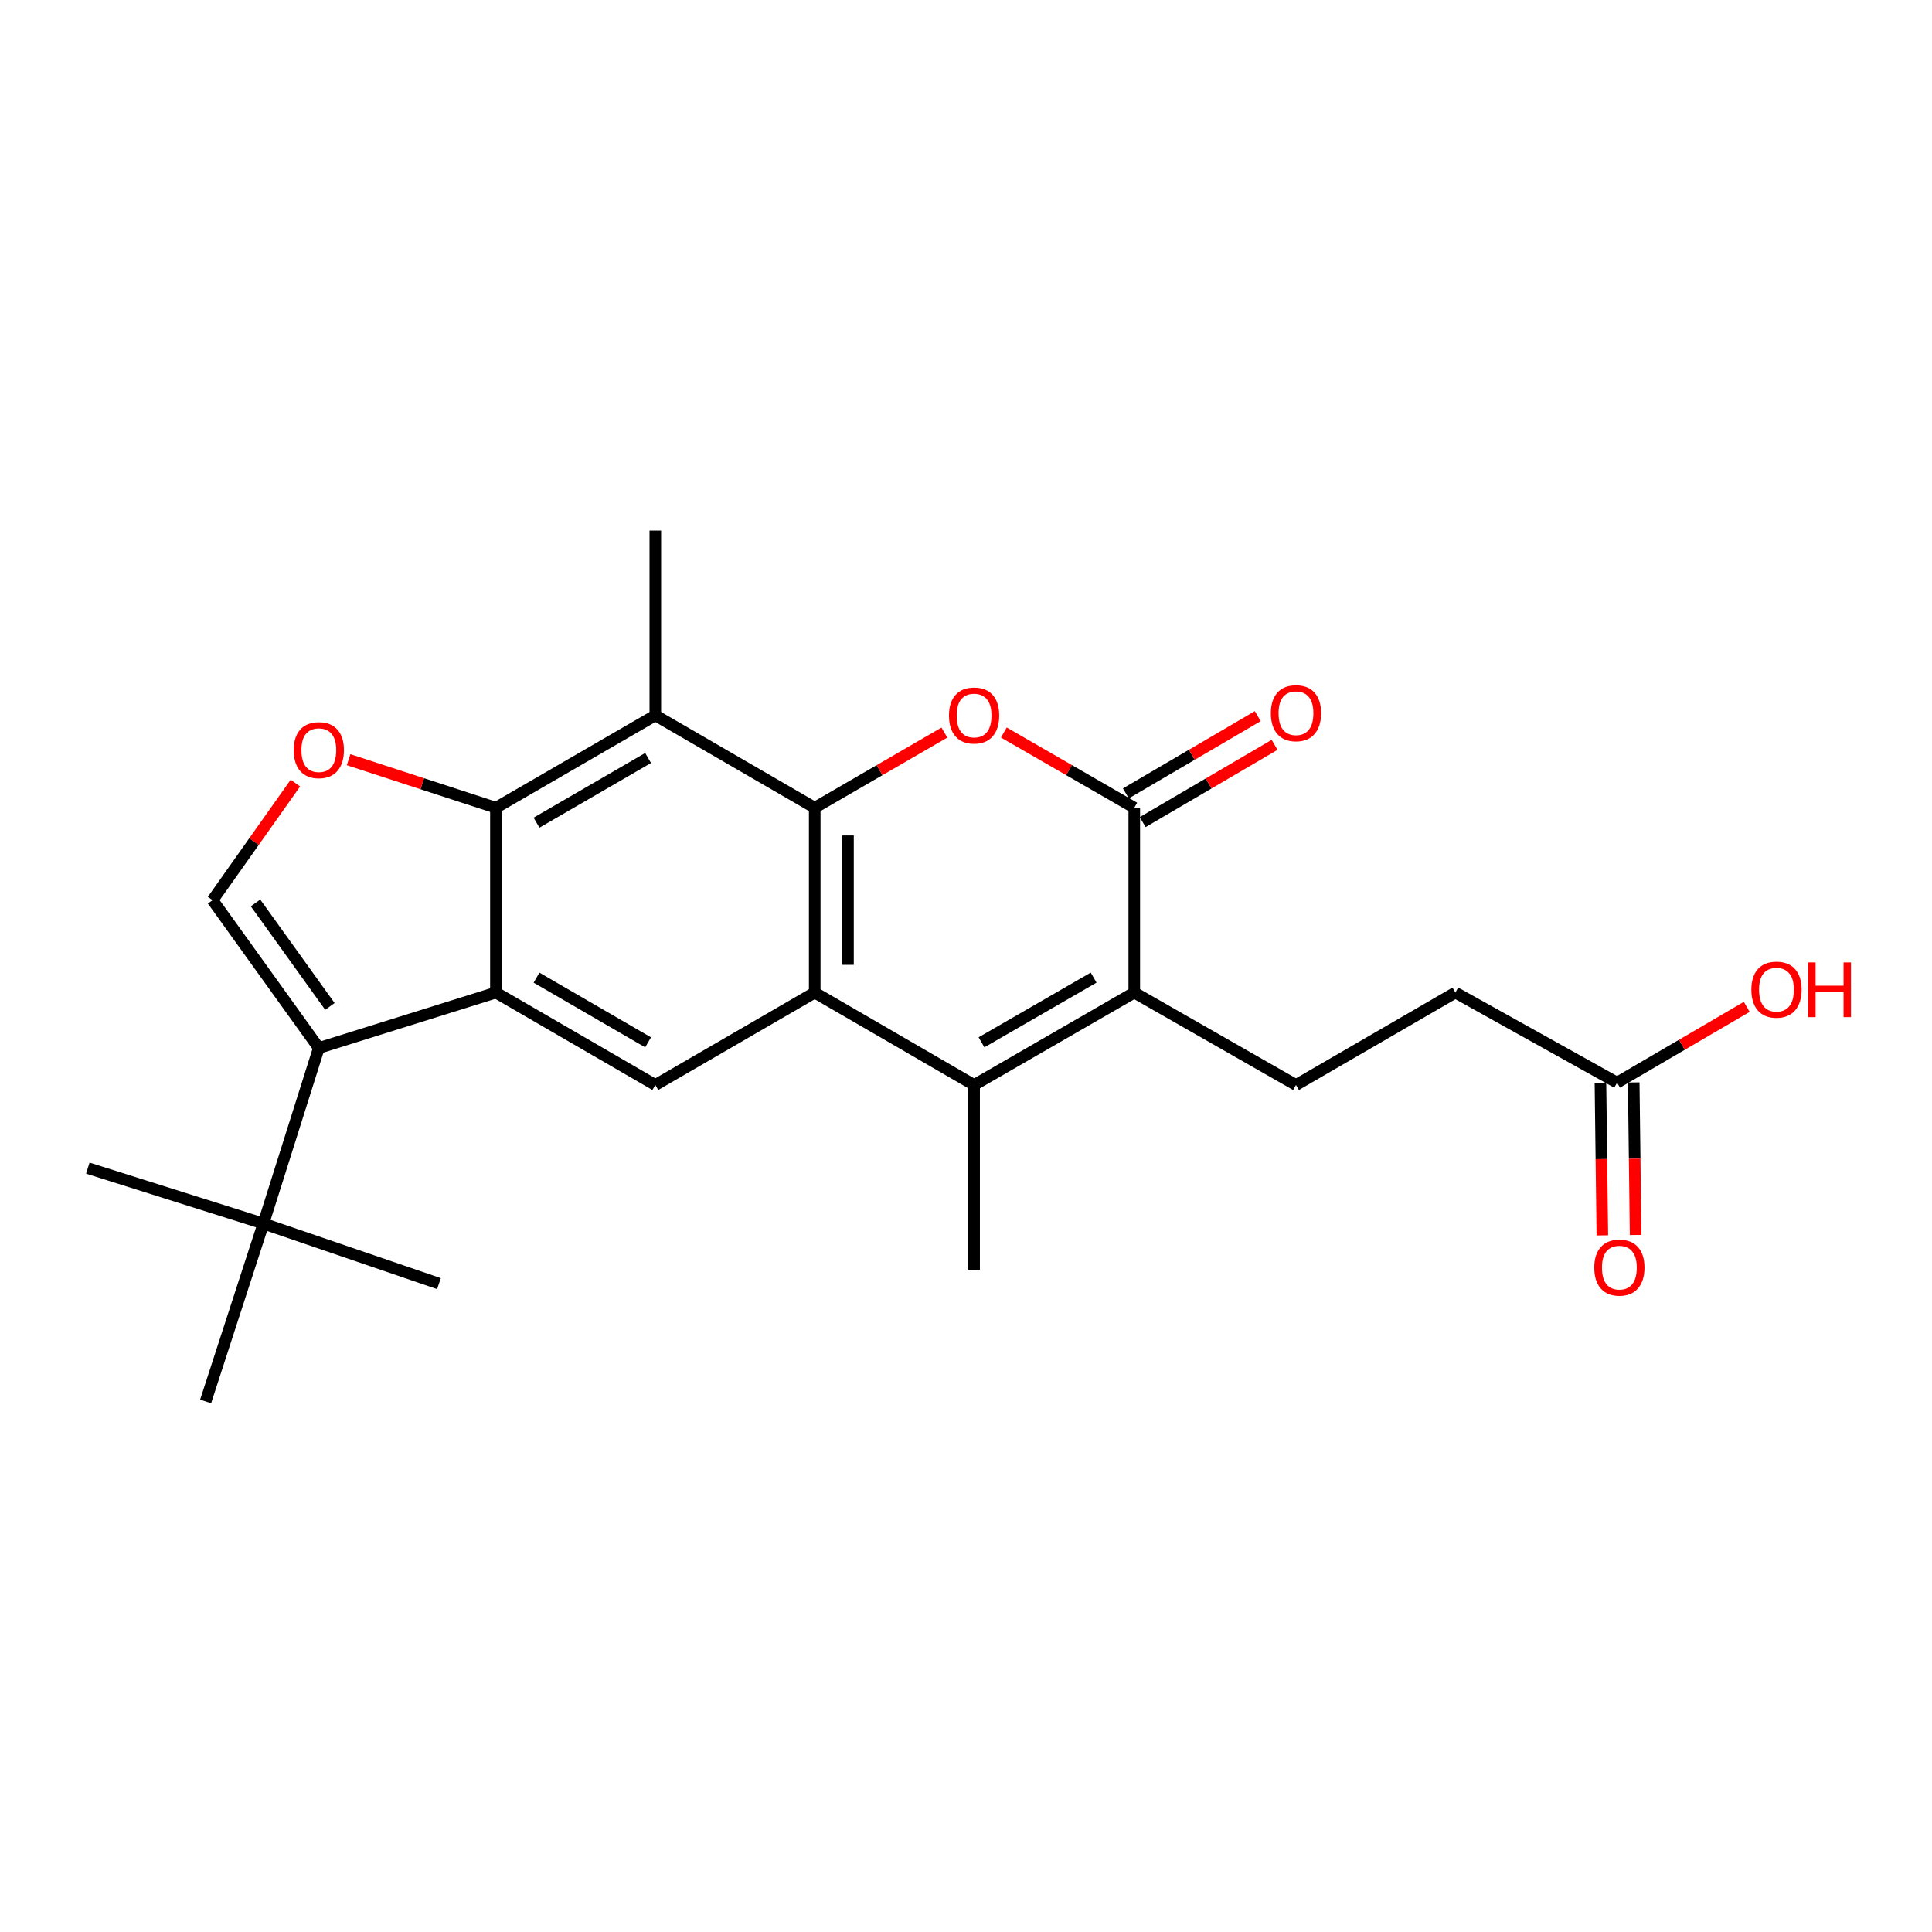 <?xml version='1.0' encoding='iso-8859-1'?>
<svg version='1.1' baseProfile='full'
              xmlns='http://www.w3.org/2000/svg'
                      xmlns:rdkit='http://www.rdkit.org/xml'
                      xmlns:xlink='http://www.w3.org/1999/xlink'
                  xml:space='preserve'
width='1000px' height='1000px' viewBox='0 0 1000 1000'>
<!-- END OF HEADER -->
<rect style='opacity:1.0;fill:#FFFFFF;stroke:none' width='1000' height='1000' x='0' y='0'> </rect>
<path class='bond-0' d='M 421.696,418.089 L 421.696,513.747' style='fill:none;fill-rule:evenodd;stroke:#000000;stroke-width:6px;stroke-linecap:butt;stroke-linejoin:miter;stroke-opacity:1' />
<path class='bond-0' d='M 438.916,432.438 L 438.916,499.399' style='fill:none;fill-rule:evenodd;stroke:#000000;stroke-width:6px;stroke-linecap:butt;stroke-linejoin:miter;stroke-opacity:1' />
<path class='bond-2' d='M 421.696,418.089 L 455.251,398.637' style='fill:none;fill-rule:evenodd;stroke:#000000;stroke-width:6px;stroke-linecap:butt;stroke-linejoin:miter;stroke-opacity:1' />
<path class='bond-2' d='M 455.251,398.637 L 488.806,379.184' style='fill:none;fill-rule:evenodd;stroke:#FF0000;stroke-width:6px;stroke-linecap:butt;stroke-linejoin:miter;stroke-opacity:1' />
<path class='bond-8' d='M 421.696,418.089 L 339.192,370.265' style='fill:none;fill-rule:evenodd;stroke:#000000;stroke-width:6px;stroke-linecap:butt;stroke-linejoin:miter;stroke-opacity:1' />
<path class='bond-3' d='M 421.696,513.747 L 504.19,561.581' style='fill:none;fill-rule:evenodd;stroke:#000000;stroke-width:6px;stroke-linecap:butt;stroke-linejoin:miter;stroke-opacity:1' />
<path class='bond-11' d='M 421.696,513.747 L 339.192,561.581' style='fill:none;fill-rule:evenodd;stroke:#000000;stroke-width:6px;stroke-linecap:butt;stroke-linejoin:miter;stroke-opacity:1' />
<path class='bond-1' d='M 256.689,513.747 L 256.689,418.089' style='fill:none;fill-rule:evenodd;stroke:#000000;stroke-width:6px;stroke-linecap:butt;stroke-linejoin:miter;stroke-opacity:1' />
<path class='bond-7' d='M 256.689,513.747 L 165.02,542.438' style='fill:none;fill-rule:evenodd;stroke:#000000;stroke-width:6px;stroke-linecap:butt;stroke-linejoin:miter;stroke-opacity:1' />
<path class='bond-24' d='M 256.689,513.747 L 339.192,561.581' style='fill:none;fill-rule:evenodd;stroke:#000000;stroke-width:6px;stroke-linecap:butt;stroke-linejoin:miter;stroke-opacity:1' />
<path class='bond-24' d='M 277.701,506.025 L 335.454,539.509' style='fill:none;fill-rule:evenodd;stroke:#000000;stroke-width:6px;stroke-linecap:butt;stroke-linejoin:miter;stroke-opacity:1' />
<path class='bond-5' d='M 519.583,379.145 L 553.339,398.617' style='fill:none;fill-rule:evenodd;stroke:#FF0000;stroke-width:6px;stroke-linecap:butt;stroke-linejoin:miter;stroke-opacity:1' />
<path class='bond-5' d='M 553.339,398.617 L 587.096,418.089' style='fill:none;fill-rule:evenodd;stroke:#000000;stroke-width:6px;stroke-linecap:butt;stroke-linejoin:miter;stroke-opacity:1' />
<path class='bond-18' d='M 504.19,561.581 L 504.19,657.22' style='fill:none;fill-rule:evenodd;stroke:#000000;stroke-width:6px;stroke-linecap:butt;stroke-linejoin:miter;stroke-opacity:1' />
<path class='bond-25' d='M 504.19,561.581 L 587.096,513.747' style='fill:none;fill-rule:evenodd;stroke:#000000;stroke-width:6px;stroke-linecap:butt;stroke-linejoin:miter;stroke-opacity:1' />
<path class='bond-25' d='M 508.02,539.491 L 566.054,506.007' style='fill:none;fill-rule:evenodd;stroke:#000000;stroke-width:6px;stroke-linecap:butt;stroke-linejoin:miter;stroke-opacity:1' />
<path class='bond-4' d='M 587.096,513.747 L 587.096,418.089' style='fill:none;fill-rule:evenodd;stroke:#000000;stroke-width:6px;stroke-linecap:butt;stroke-linejoin:miter;stroke-opacity:1' />
<path class='bond-12' d='M 587.096,513.747 L 670.795,561.581' style='fill:none;fill-rule:evenodd;stroke:#000000;stroke-width:6px;stroke-linecap:butt;stroke-linejoin:miter;stroke-opacity:1' />
<path class='bond-15' d='M 591.447,425.519 L 625.584,405.526' style='fill:none;fill-rule:evenodd;stroke:#000000;stroke-width:6px;stroke-linecap:butt;stroke-linejoin:miter;stroke-opacity:1' />
<path class='bond-15' d='M 625.584,405.526 L 659.722,385.533' style='fill:none;fill-rule:evenodd;stroke:#FF0000;stroke-width:6px;stroke-linecap:butt;stroke-linejoin:miter;stroke-opacity:1' />
<path class='bond-15' d='M 582.744,410.66 L 616.882,390.667' style='fill:none;fill-rule:evenodd;stroke:#000000;stroke-width:6px;stroke-linecap:butt;stroke-linejoin:miter;stroke-opacity:1' />
<path class='bond-15' d='M 616.882,390.667 L 651.019,370.674' style='fill:none;fill-rule:evenodd;stroke:#FF0000;stroke-width:6px;stroke-linecap:butt;stroke-linejoin:miter;stroke-opacity:1' />
<path class='bond-6' d='M 256.689,418.089 L 339.192,370.265' style='fill:none;fill-rule:evenodd;stroke:#000000;stroke-width:6px;stroke-linecap:butt;stroke-linejoin:miter;stroke-opacity:1' />
<path class='bond-6' d='M 277.7,425.814 L 335.453,392.337' style='fill:none;fill-rule:evenodd;stroke:#000000;stroke-width:6px;stroke-linecap:butt;stroke-linejoin:miter;stroke-opacity:1' />
<path class='bond-9' d='M 256.689,418.089 L 218.56,405.654' style='fill:none;fill-rule:evenodd;stroke:#000000;stroke-width:6px;stroke-linecap:butt;stroke-linejoin:miter;stroke-opacity:1' />
<path class='bond-9' d='M 218.56,405.654 L 180.43,393.219' style='fill:none;fill-rule:evenodd;stroke:#FF0000;stroke-width:6px;stroke-linecap:butt;stroke-linejoin:miter;stroke-opacity:1' />
<path class='bond-13' d='M 165.02,542.438 L 136.329,633.313' style='fill:none;fill-rule:evenodd;stroke:#000000;stroke-width:6px;stroke-linecap:butt;stroke-linejoin:miter;stroke-opacity:1' />
<path class='bond-26' d='M 165.02,542.438 L 110.03,465.923' style='fill:none;fill-rule:evenodd;stroke:#000000;stroke-width:6px;stroke-linecap:butt;stroke-linejoin:miter;stroke-opacity:1' />
<path class='bond-26' d='M 170.755,520.911 L 132.262,467.351' style='fill:none;fill-rule:evenodd;stroke:#000000;stroke-width:6px;stroke-linecap:butt;stroke-linejoin:miter;stroke-opacity:1' />
<path class='bond-20' d='M 339.192,370.265 L 339.192,274.617' style='fill:none;fill-rule:evenodd;stroke:#000000;stroke-width:6px;stroke-linecap:butt;stroke-linejoin:miter;stroke-opacity:1' />
<path class='bond-10' d='M 152.894,405.334 L 131.462,435.628' style='fill:none;fill-rule:evenodd;stroke:#FF0000;stroke-width:6px;stroke-linecap:butt;stroke-linejoin:miter;stroke-opacity:1' />
<path class='bond-10' d='M 131.462,435.628 L 110.03,465.923' style='fill:none;fill-rule:evenodd;stroke:#000000;stroke-width:6px;stroke-linecap:butt;stroke-linejoin:miter;stroke-opacity:1' />
<path class='bond-17' d='M 670.795,561.581 L 753.299,513.747' style='fill:none;fill-rule:evenodd;stroke:#000000;stroke-width:6px;stroke-linecap:butt;stroke-linejoin:miter;stroke-opacity:1' />
<path class='bond-21' d='M 136.329,633.313 L 227.204,664.405' style='fill:none;fill-rule:evenodd;stroke:#000000;stroke-width:6px;stroke-linecap:butt;stroke-linejoin:miter;stroke-opacity:1' />
<path class='bond-22' d='M 136.329,633.313 L 45.455,604.622' style='fill:none;fill-rule:evenodd;stroke:#000000;stroke-width:6px;stroke-linecap:butt;stroke-linejoin:miter;stroke-opacity:1' />
<path class='bond-23' d='M 136.329,633.313 L 106.433,725.383' style='fill:none;fill-rule:evenodd;stroke:#000000;stroke-width:6px;stroke-linecap:butt;stroke-linejoin:miter;stroke-opacity:1' />
<path class='bond-14' d='M 836.999,560.376 L 753.299,513.747' style='fill:none;fill-rule:evenodd;stroke:#000000;stroke-width:6px;stroke-linecap:butt;stroke-linejoin:miter;stroke-opacity:1' />
<path class='bond-16' d='M 828.389,560.483 L 828.879,599.956' style='fill:none;fill-rule:evenodd;stroke:#000000;stroke-width:6px;stroke-linecap:butt;stroke-linejoin:miter;stroke-opacity:1' />
<path class='bond-16' d='M 828.879,599.956 L 829.368,639.429' style='fill:none;fill-rule:evenodd;stroke:#FF0000;stroke-width:6px;stroke-linecap:butt;stroke-linejoin:miter;stroke-opacity:1' />
<path class='bond-16' d='M 845.608,560.269 L 846.098,599.742' style='fill:none;fill-rule:evenodd;stroke:#000000;stroke-width:6px;stroke-linecap:butt;stroke-linejoin:miter;stroke-opacity:1' />
<path class='bond-16' d='M 846.098,599.742 L 846.587,639.215' style='fill:none;fill-rule:evenodd;stroke:#FF0000;stroke-width:6px;stroke-linecap:butt;stroke-linejoin:miter;stroke-opacity:1' />
<path class='bond-19' d='M 836.999,560.376 L 870.551,540.761' style='fill:none;fill-rule:evenodd;stroke:#000000;stroke-width:6px;stroke-linecap:butt;stroke-linejoin:miter;stroke-opacity:1' />
<path class='bond-19' d='M 870.551,540.761 L 904.104,521.146' style='fill:none;fill-rule:evenodd;stroke:#FF0000;stroke-width:6px;stroke-linecap:butt;stroke-linejoin:miter;stroke-opacity:1' />
<path  class='atom-3' d='M 491.19 370.345
Q 491.19 363.545, 494.55 359.745
Q 497.91 355.945, 504.19 355.945
Q 510.47 355.945, 513.83 359.745
Q 517.19 363.545, 517.19 370.345
Q 517.19 377.225, 513.79 381.145
Q 510.39 385.025, 504.19 385.025
Q 497.95 385.025, 494.55 381.145
Q 491.19 377.265, 491.19 370.345
M 504.19 381.825
Q 508.51 381.825, 510.83 378.945
Q 513.19 376.025, 513.19 370.345
Q 513.19 364.785, 510.83 361.985
Q 508.51 359.145, 504.19 359.145
Q 499.87 359.145, 497.51 361.945
Q 495.19 364.745, 495.19 370.345
Q 495.19 376.065, 497.51 378.945
Q 499.87 381.825, 504.19 381.825
' fill='#FF0000'/>
<path  class='atom-10' d='M 152.02 388.273
Q 152.02 381.473, 155.38 377.673
Q 158.74 373.873, 165.02 373.873
Q 171.3 373.873, 174.66 377.673
Q 178.02 381.473, 178.02 388.273
Q 178.02 395.153, 174.62 399.073
Q 171.22 402.953, 165.02 402.953
Q 158.78 402.953, 155.38 399.073
Q 152.02 395.193, 152.02 388.273
M 165.02 399.753
Q 169.34 399.753, 171.66 396.873
Q 174.02 393.953, 174.02 388.273
Q 174.02 382.713, 171.66 379.913
Q 169.34 377.073, 165.02 377.073
Q 160.7 377.073, 158.34 379.873
Q 156.02 382.673, 156.02 388.273
Q 156.02 393.993, 158.34 396.873
Q 160.7 399.753, 165.02 399.753
' fill='#FF0000'/>
<path  class='atom-16' d='M 657.795 369.149
Q 657.795 362.349, 661.155 358.549
Q 664.515 354.749, 670.795 354.749
Q 677.075 354.749, 680.435 358.549
Q 683.795 362.349, 683.795 369.149
Q 683.795 376.029, 680.395 379.949
Q 676.995 383.829, 670.795 383.829
Q 664.555 383.829, 661.155 379.949
Q 657.795 376.069, 657.795 369.149
M 670.795 380.629
Q 675.115 380.629, 677.435 377.749
Q 679.795 374.829, 679.795 369.149
Q 679.795 363.589, 677.435 360.789
Q 675.115 357.949, 670.795 357.949
Q 666.475 357.949, 664.115 360.749
Q 661.795 363.549, 661.795 369.149
Q 661.795 374.869, 664.115 377.749
Q 666.475 380.629, 670.795 380.629
' fill='#FF0000'/>
<path  class='atom-17' d='M 825.185 656.114
Q 825.185 649.314, 828.545 645.514
Q 831.905 641.714, 838.185 641.714
Q 844.465 641.714, 847.825 645.514
Q 851.185 649.314, 851.185 656.114
Q 851.185 662.994, 847.785 666.914
Q 844.385 670.794, 838.185 670.794
Q 831.945 670.794, 828.545 666.914
Q 825.185 663.034, 825.185 656.114
M 838.185 667.594
Q 842.505 667.594, 844.825 664.714
Q 847.185 661.794, 847.185 656.114
Q 847.185 650.554, 844.825 647.754
Q 842.505 644.914, 838.185 644.914
Q 833.865 644.914, 831.505 647.714
Q 829.185 650.514, 829.185 656.114
Q 829.185 661.834, 831.505 664.714
Q 833.865 667.594, 838.185 667.594
' fill='#FF0000'/>
<path  class='atom-20' d='M 906.493 512.23
Q 906.493 505.43, 909.853 501.63
Q 913.213 497.83, 919.493 497.83
Q 925.773 497.83, 929.133 501.63
Q 932.493 505.43, 932.493 512.23
Q 932.493 519.11, 929.093 523.03
Q 925.693 526.91, 919.493 526.91
Q 913.253 526.91, 909.853 523.03
Q 906.493 519.15, 906.493 512.23
M 919.493 523.71
Q 923.813 523.71, 926.133 520.83
Q 928.493 517.91, 928.493 512.23
Q 928.493 506.67, 926.133 503.87
Q 923.813 501.03, 919.493 501.03
Q 915.173 501.03, 912.813 503.83
Q 910.493 506.63, 910.493 512.23
Q 910.493 517.95, 912.813 520.83
Q 915.173 523.71, 919.493 523.71
' fill='#FF0000'/>
<path  class='atom-20' d='M 935.893 498.15
L 939.733 498.15
L 939.733 510.19
L 954.213 510.19
L 954.213 498.15
L 958.053 498.15
L 958.053 526.47
L 954.213 526.47
L 954.213 513.39
L 939.733 513.39
L 939.733 526.47
L 935.893 526.47
L 935.893 498.15
' fill='#FF0000'/>
</svg>
